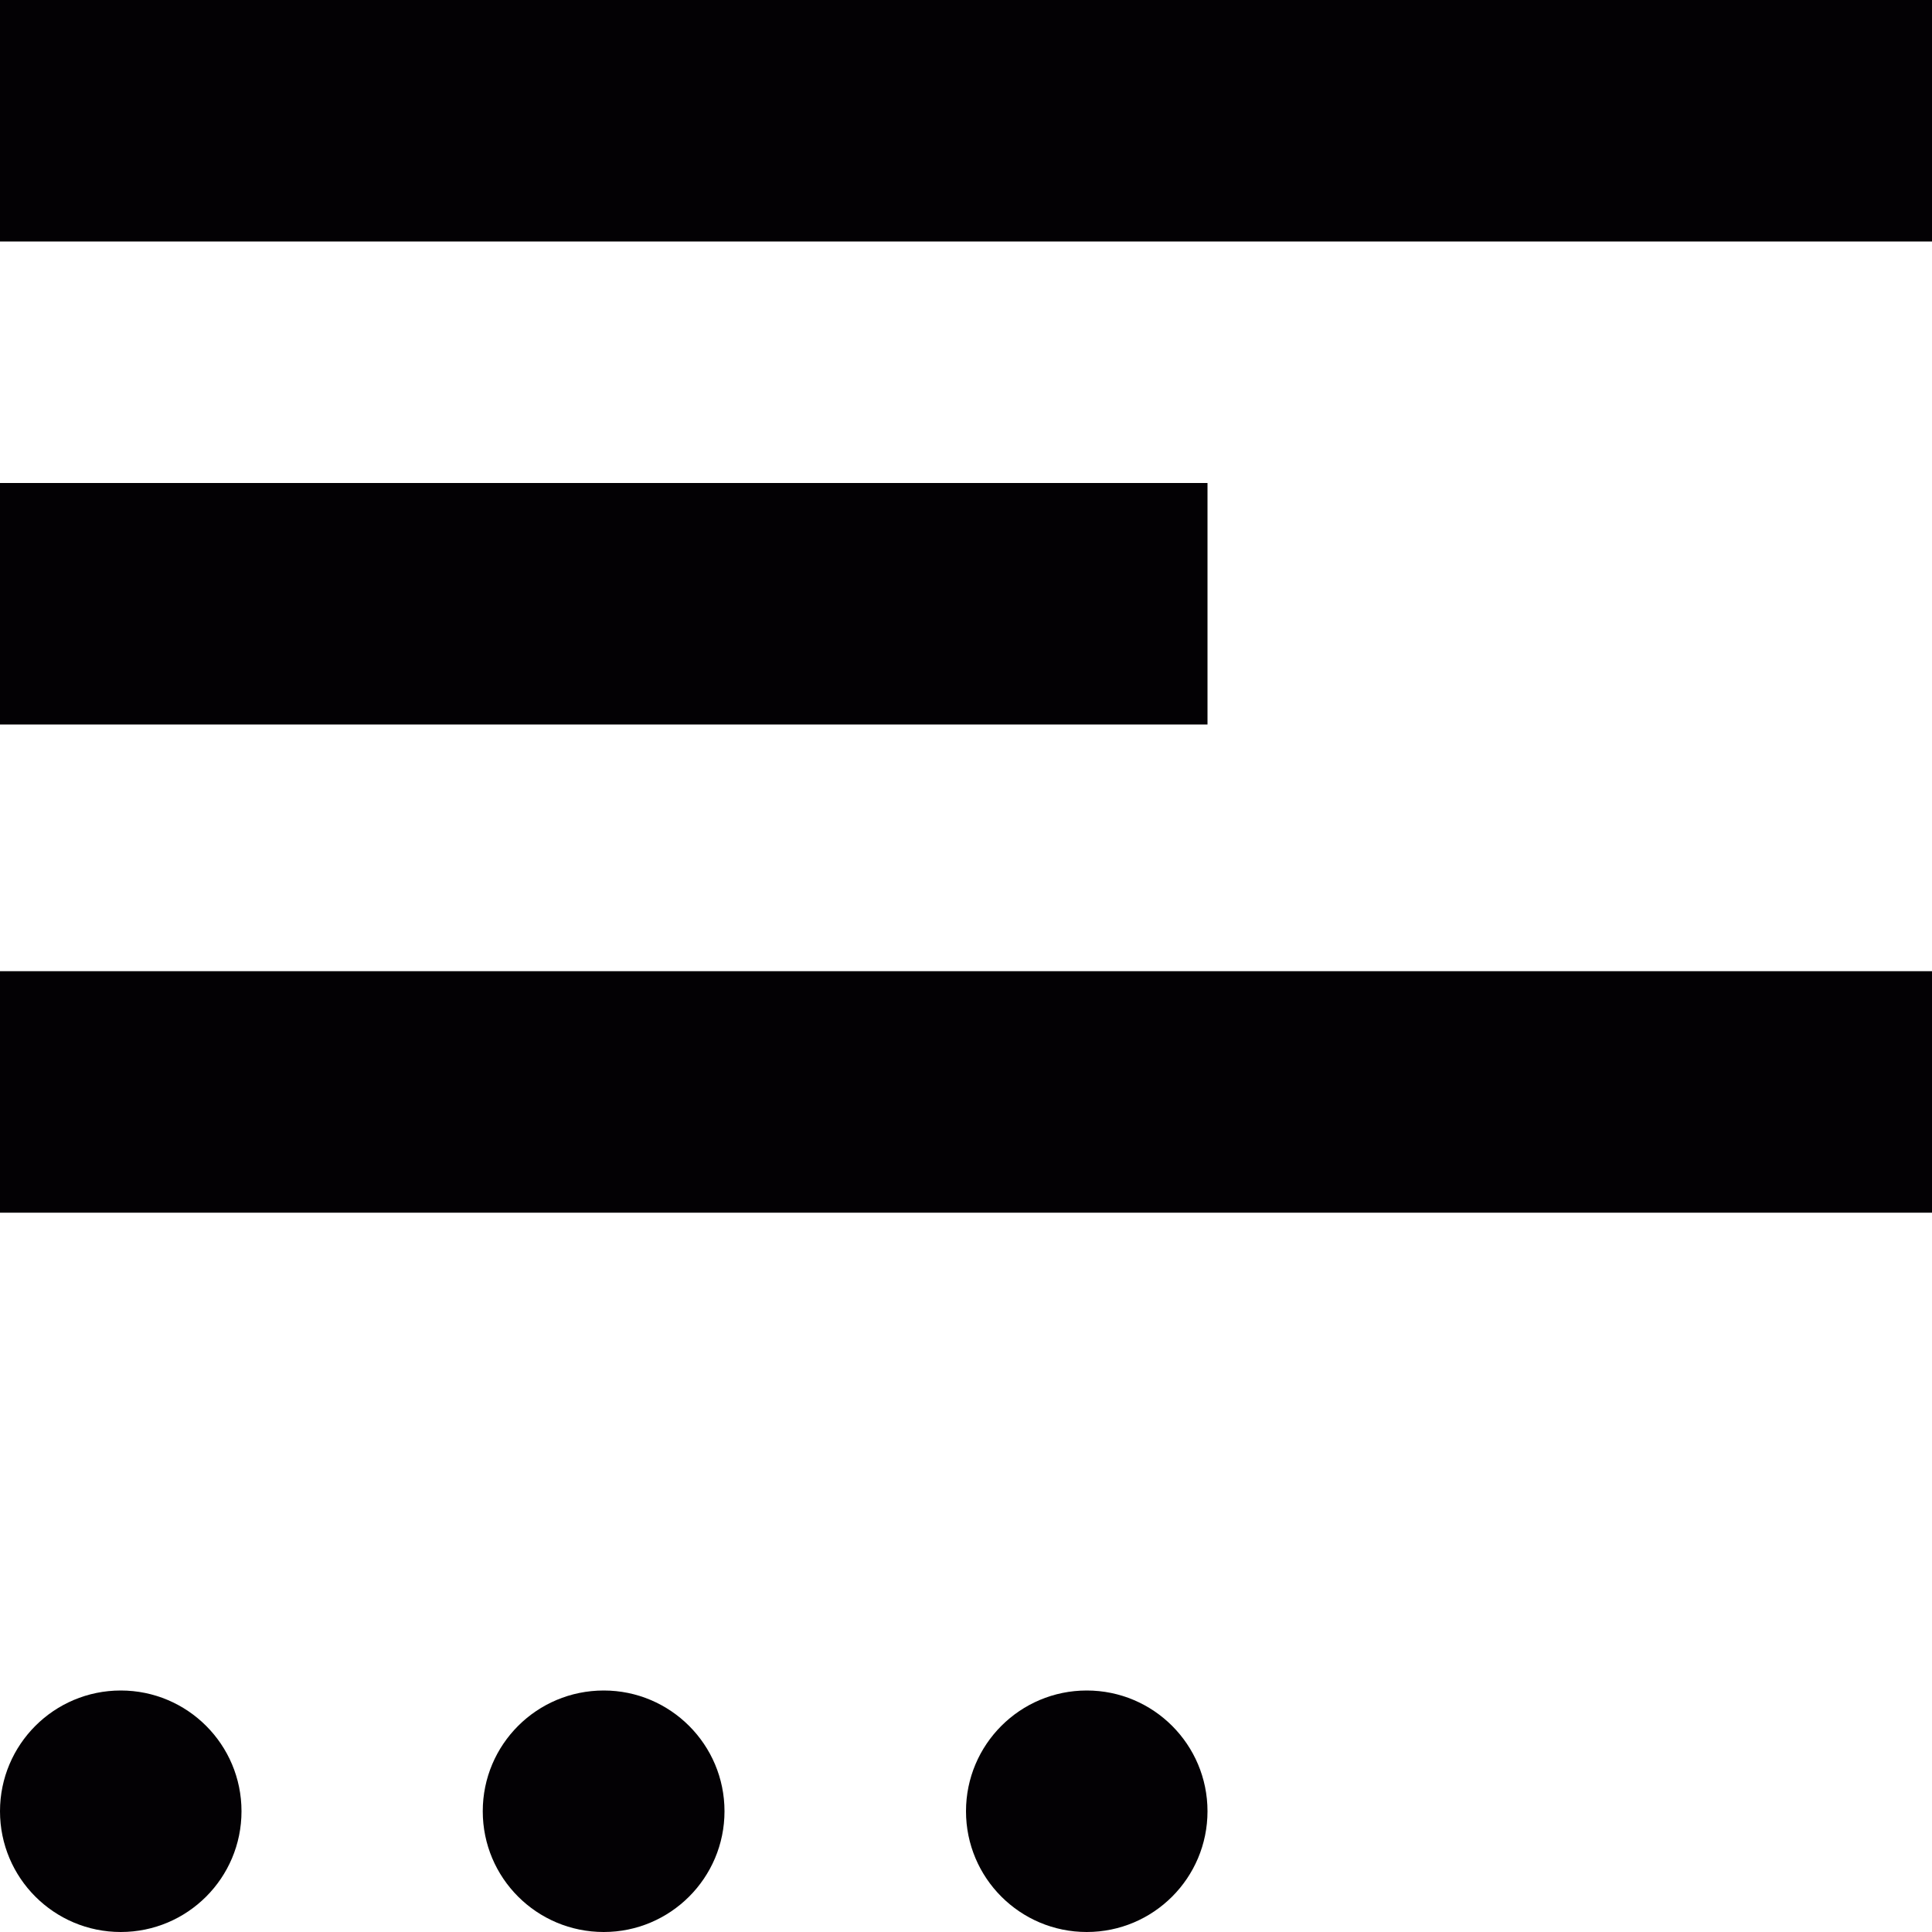 <?xml version="1.0" encoding="iso-8859-1"?>
<!-- Generator: Adobe Illustrator 18.1.1, SVG Export Plug-In . SVG Version: 6.00 Build 0)  -->
<svg version="1.1" id="Capa_1" xmlns="http://www.w3.org/2000/svg" xmlns:xlink="http://www.w3.org/1999/xlink" x="0px" y="0px"
	 viewBox="0 0 32 32" style="enable-background:new 0 0 32 32;" xml:space="preserve">
<g>
	<g id="read_x5F_more">
		<g>
			<polygon style="fill:#030104;" points="32,4 0,4 0,0 32,0 			"/>
			<polygon style="fill:#030104;" points="20,12 0,12 0,8 20,8 			"/>
			<polygon style="fill:#030104;" points="32,20.086 0,20.086 0,16.086 32,16.086 			"/>
			<circle style="fill:#030104;" cx="2" cy="30" r="2"/>
			<path style="fill:#030104;" d="M12,30c0,1.105-0.898,2-2,2c-1.109,0-2.004-0.895-2.004-2S8.891,28,10,28
				C11.102,28,12,28.895,12,30z"/>
			<circle style="fill:#030104;" cx="18" cy="30" r="2"/>
		</g>
	</g>
</g>
<g>
</g>
<g>
</g>
<g>
</g>
<g>
</g>
<g>
</g>
<g>
</g>
<g>
</g>
<g>
</g>
<g>
</g>
<g>
</g>
<g>
</g>
<g>
</g>
<g>
</g>
<g>
</g>
<g>
</g>
</svg>
